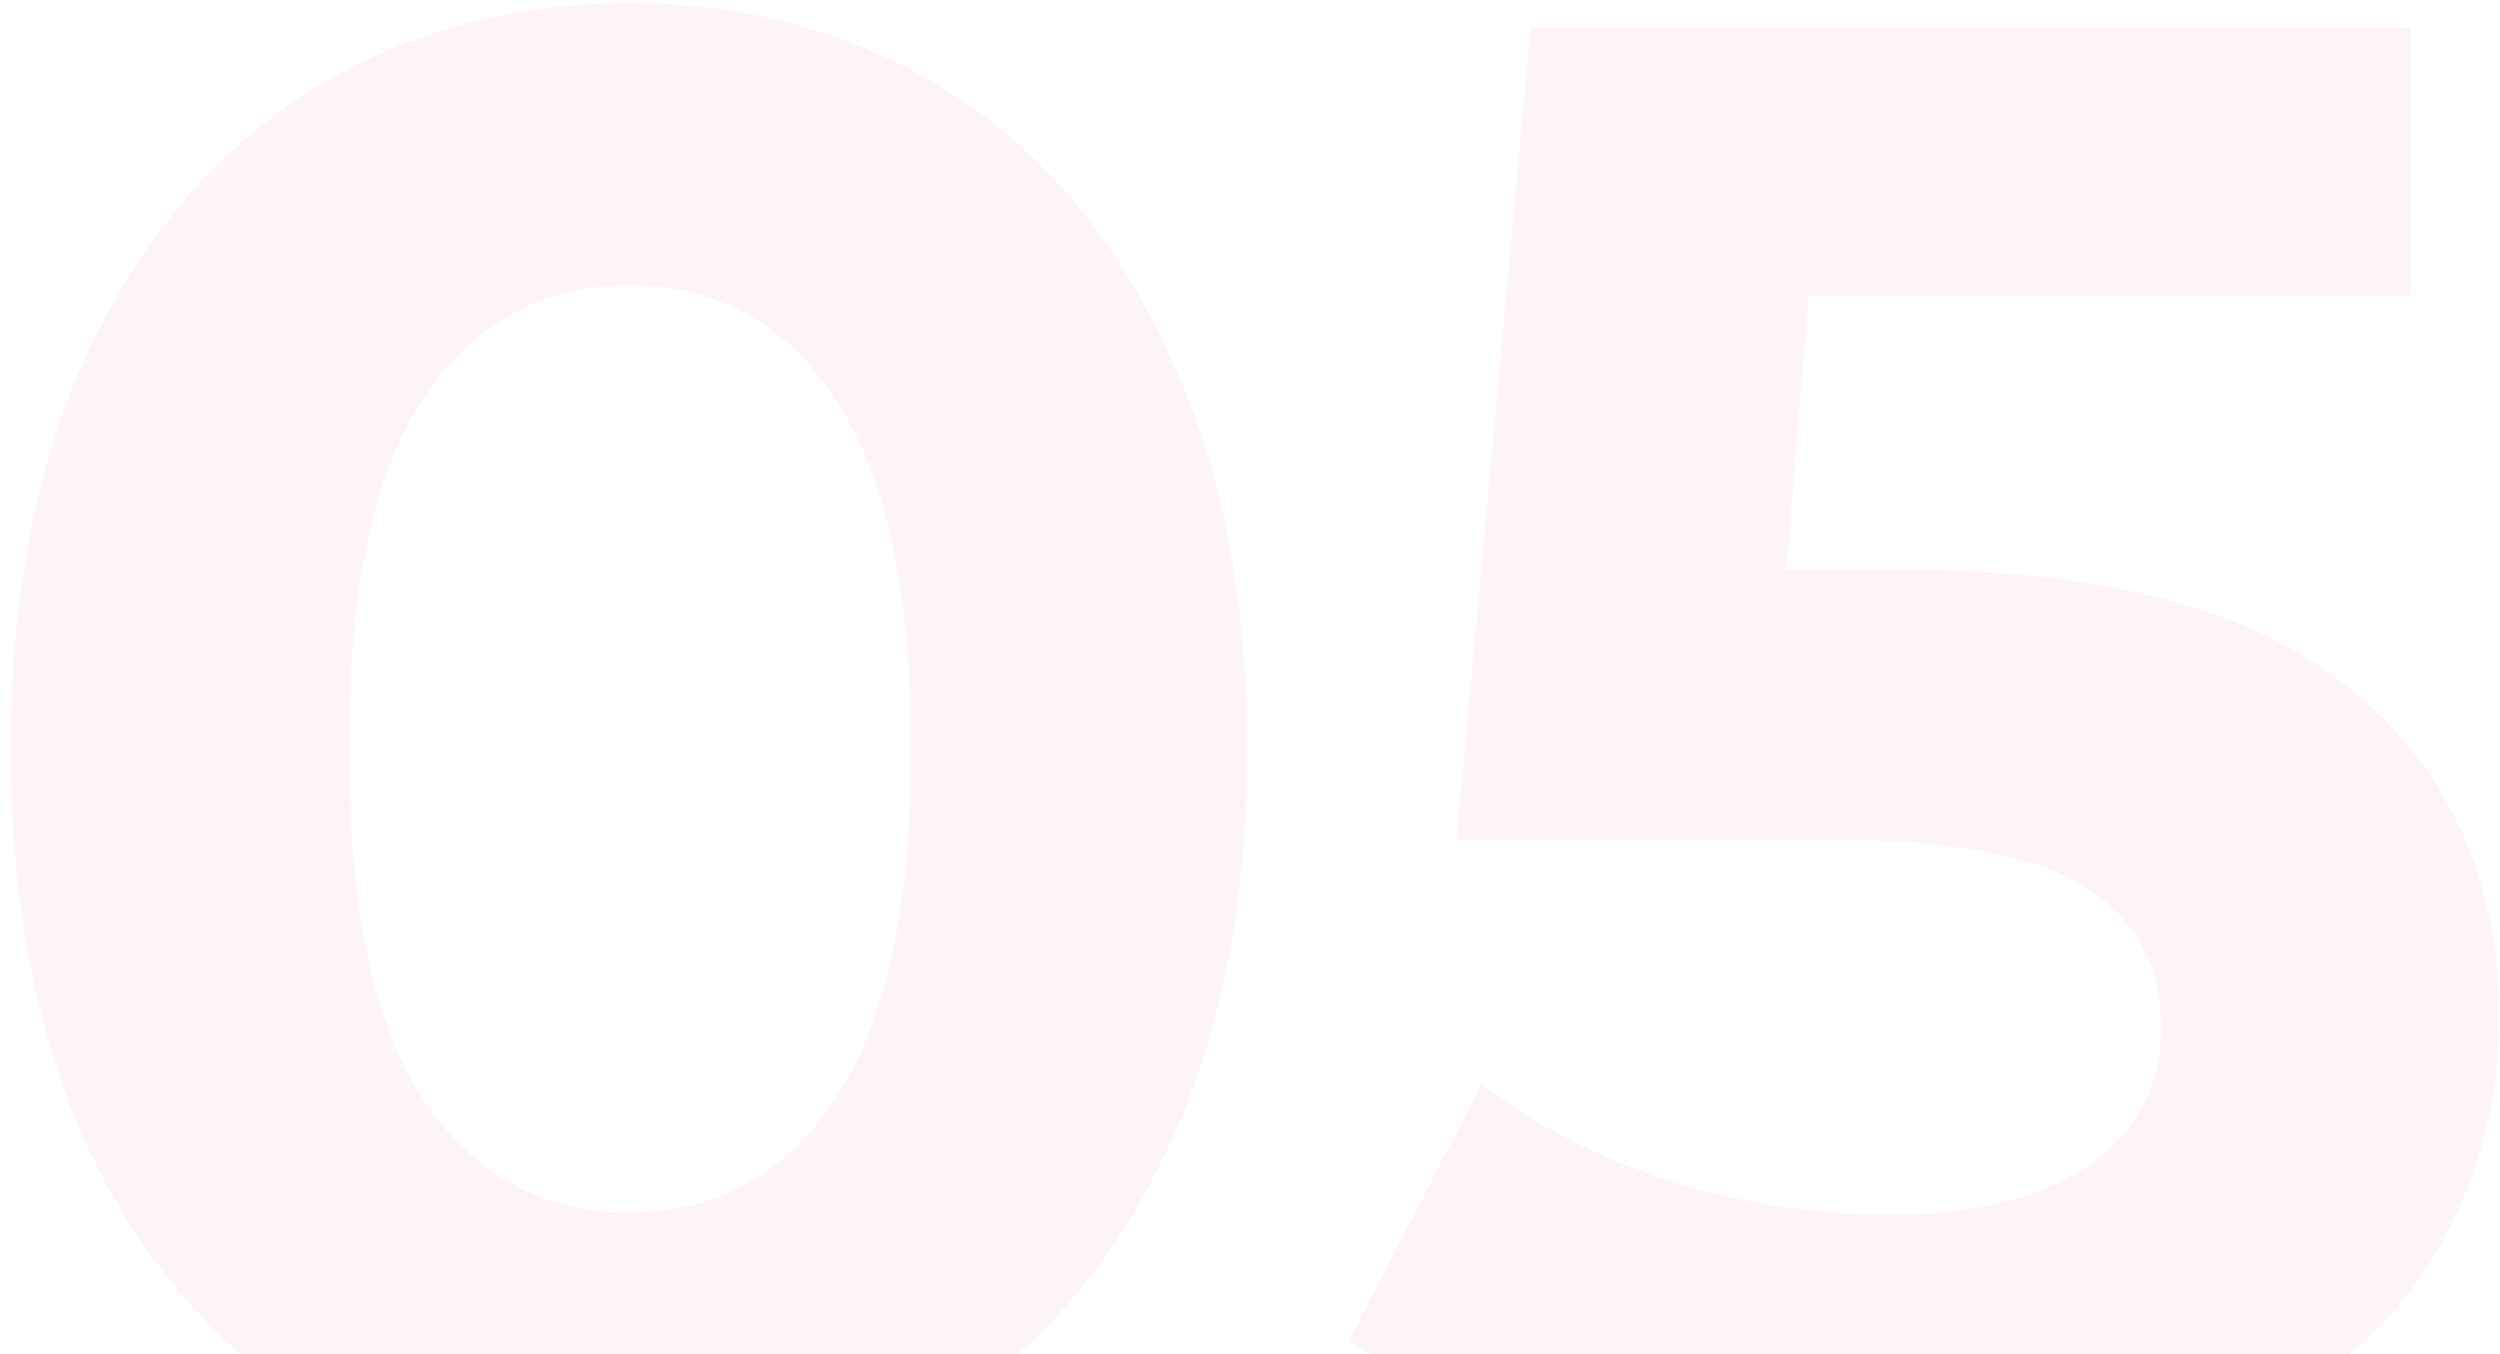 <?xml version="1.0" encoding="UTF-8"?> <svg xmlns="http://www.w3.org/2000/svg" width="216" height="117" viewBox="0 0 216 117" fill="none"> <path d="M54.342 129.137C44.018 129.137 34.821 126.585 26.752 121.483C18.683 116.38 12.334 109.023 7.706 99.411C3.197 89.68 0.942 78.11 0.942 64.701C0.942 51.291 3.197 39.781 7.706 30.169C12.334 20.438 18.683 13.021 26.752 7.919C34.821 2.816 44.018 0.265 54.342 0.265C64.666 0.265 73.863 2.816 81.932 7.919C90.001 13.021 96.291 20.438 100.8 30.169C105.428 39.781 107.742 51.291 107.742 64.701C107.742 78.11 105.428 89.68 100.8 99.411C96.291 109.023 90.001 116.38 81.932 121.483C73.863 126.585 64.666 129.137 54.342 129.137ZM54.342 104.751C61.937 104.751 67.87 101.487 72.142 94.961C76.533 88.434 78.728 78.347 78.728 64.701C78.728 51.054 76.533 40.967 72.142 34.441C67.87 27.914 61.937 24.651 54.342 24.651C46.866 24.651 40.933 27.914 36.542 34.441C32.27 40.967 30.134 51.054 30.134 64.701C30.134 78.347 32.27 88.434 36.542 94.961C40.933 101.487 46.866 104.751 54.342 104.751Z" fill="#E40428" fill-opacity="0.05"></path> <path d="M164.473 49.215C182.035 49.215 194.97 52.715 203.277 59.717C211.702 66.718 215.915 76.093 215.915 87.841C215.915 95.435 214.016 102.377 210.219 108.667C206.421 114.837 200.607 119.821 192.775 123.619C185.061 127.297 175.509 129.137 164.117 129.137C155.335 129.137 146.673 128.009 138.129 125.755C129.703 123.381 122.524 120.059 116.591 115.787L127.983 93.715C132.729 97.275 138.188 100.063 144.359 102.081C150.529 103.979 156.878 104.929 163.405 104.929C170.643 104.929 176.339 103.505 180.493 100.657C184.646 97.809 186.723 93.833 186.723 88.731C186.723 83.391 184.527 79.356 180.137 76.627C175.865 73.897 168.389 72.533 157.709 72.533H125.847L132.255 2.401H208.261V25.541H156.285L154.327 49.215H164.473Z" fill="#E40428" fill-opacity="0.05"></path> </svg> 